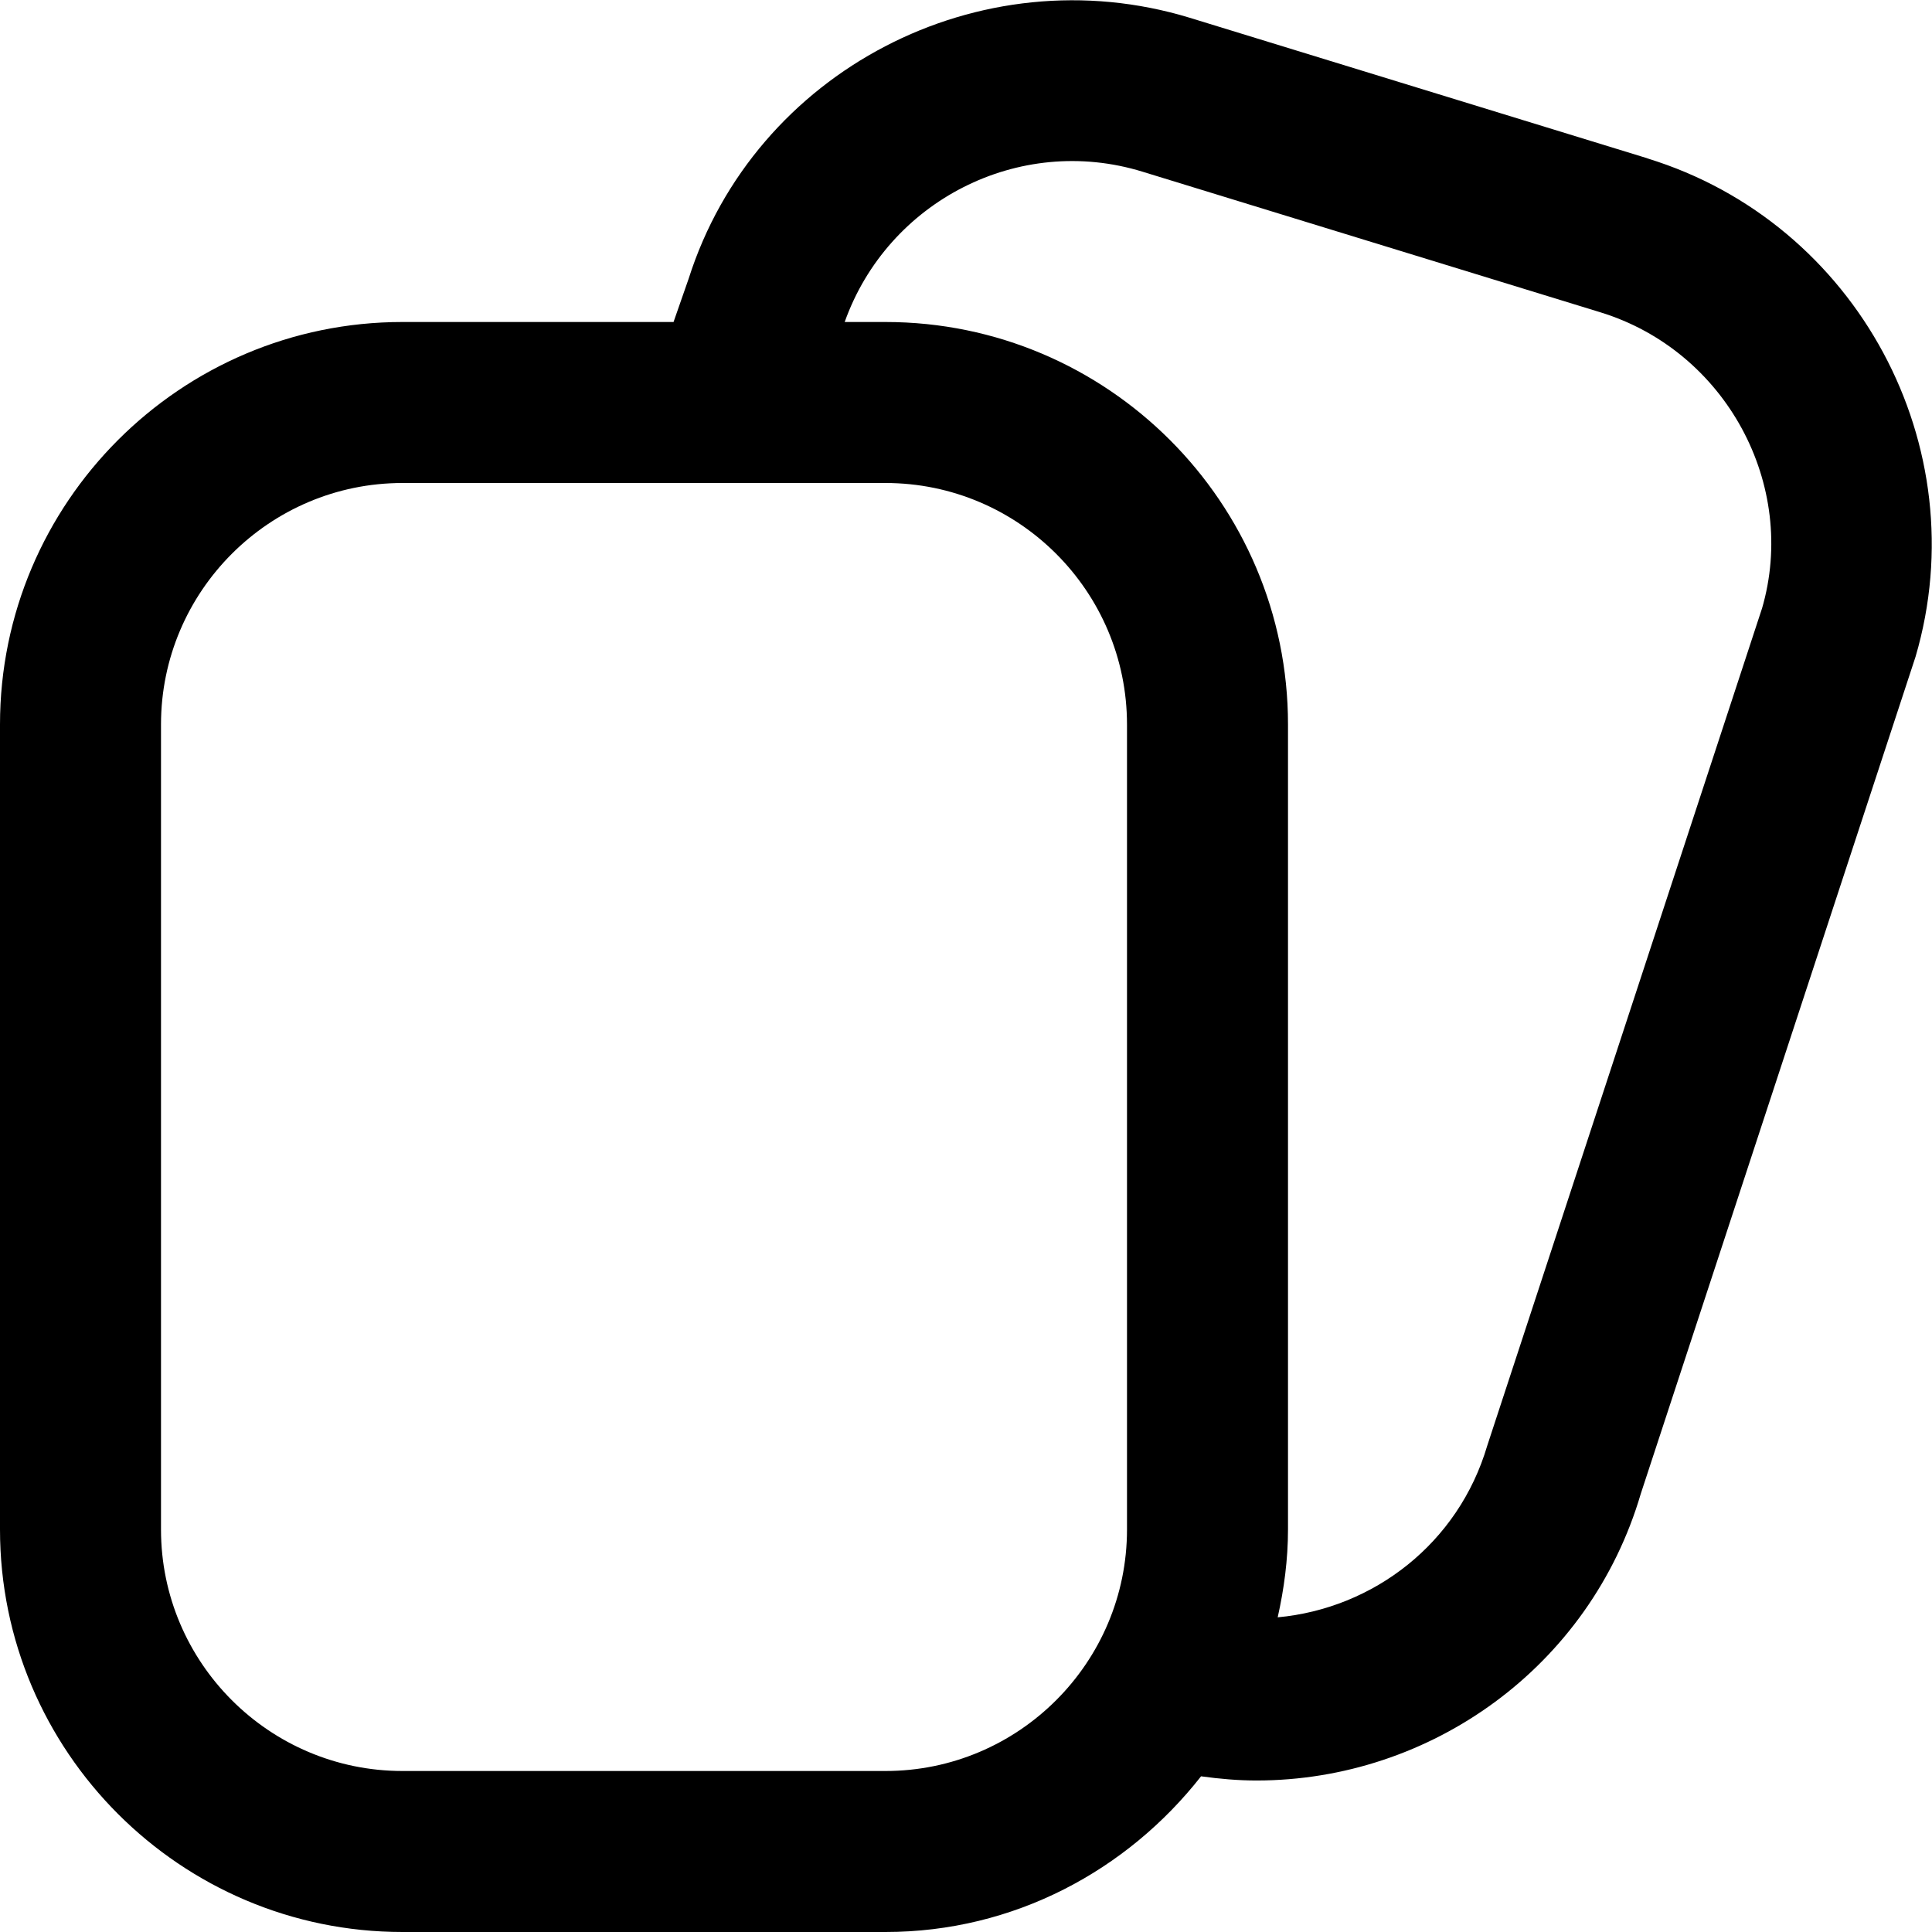 <?xml version="1.0" encoding="UTF-8"?>
<svg xmlns="http://www.w3.org/2000/svg" id="Layer_1" data-name="Layer 1" viewBox="0 0 24 24">
  <path d="M20.466,1.967L14.78,.221c-2.614-.797-5.406,.664-6.225,3.24l-.188,.539h-3.368C2.243,4,0,6.243,0,9v10c0,2.757,2.243,5,5,5h6c1.596,0,3.004-.766,3.92-1.934,.231,.032,.461,.052,.688,.052,2.167,0,4.144-1.414,4.775-3.564l3.413-10.397c.767-2.613-.727-5.39-3.331-6.189ZM11,22H5c-1.654,0-3-1.346-3-3V9c0-1.654,1.346-3,3-3h6c1.654,0,3,1.346,3,3v10c0,1.654-1.346,3-3,3ZM21.887,7.562l-3.412,10.397c-.358,1.214-1.413,2.022-2.603,2.132,.079-.353,.128-.716,.128-1.092V9c0-2.757-2.243-5-5-5h-.507c.534-1.501,2.163-2.341,3.7-1.867l5.686,1.746c1.562,.479,2.459,2.146,2.008,3.684Z"/>
</svg>
